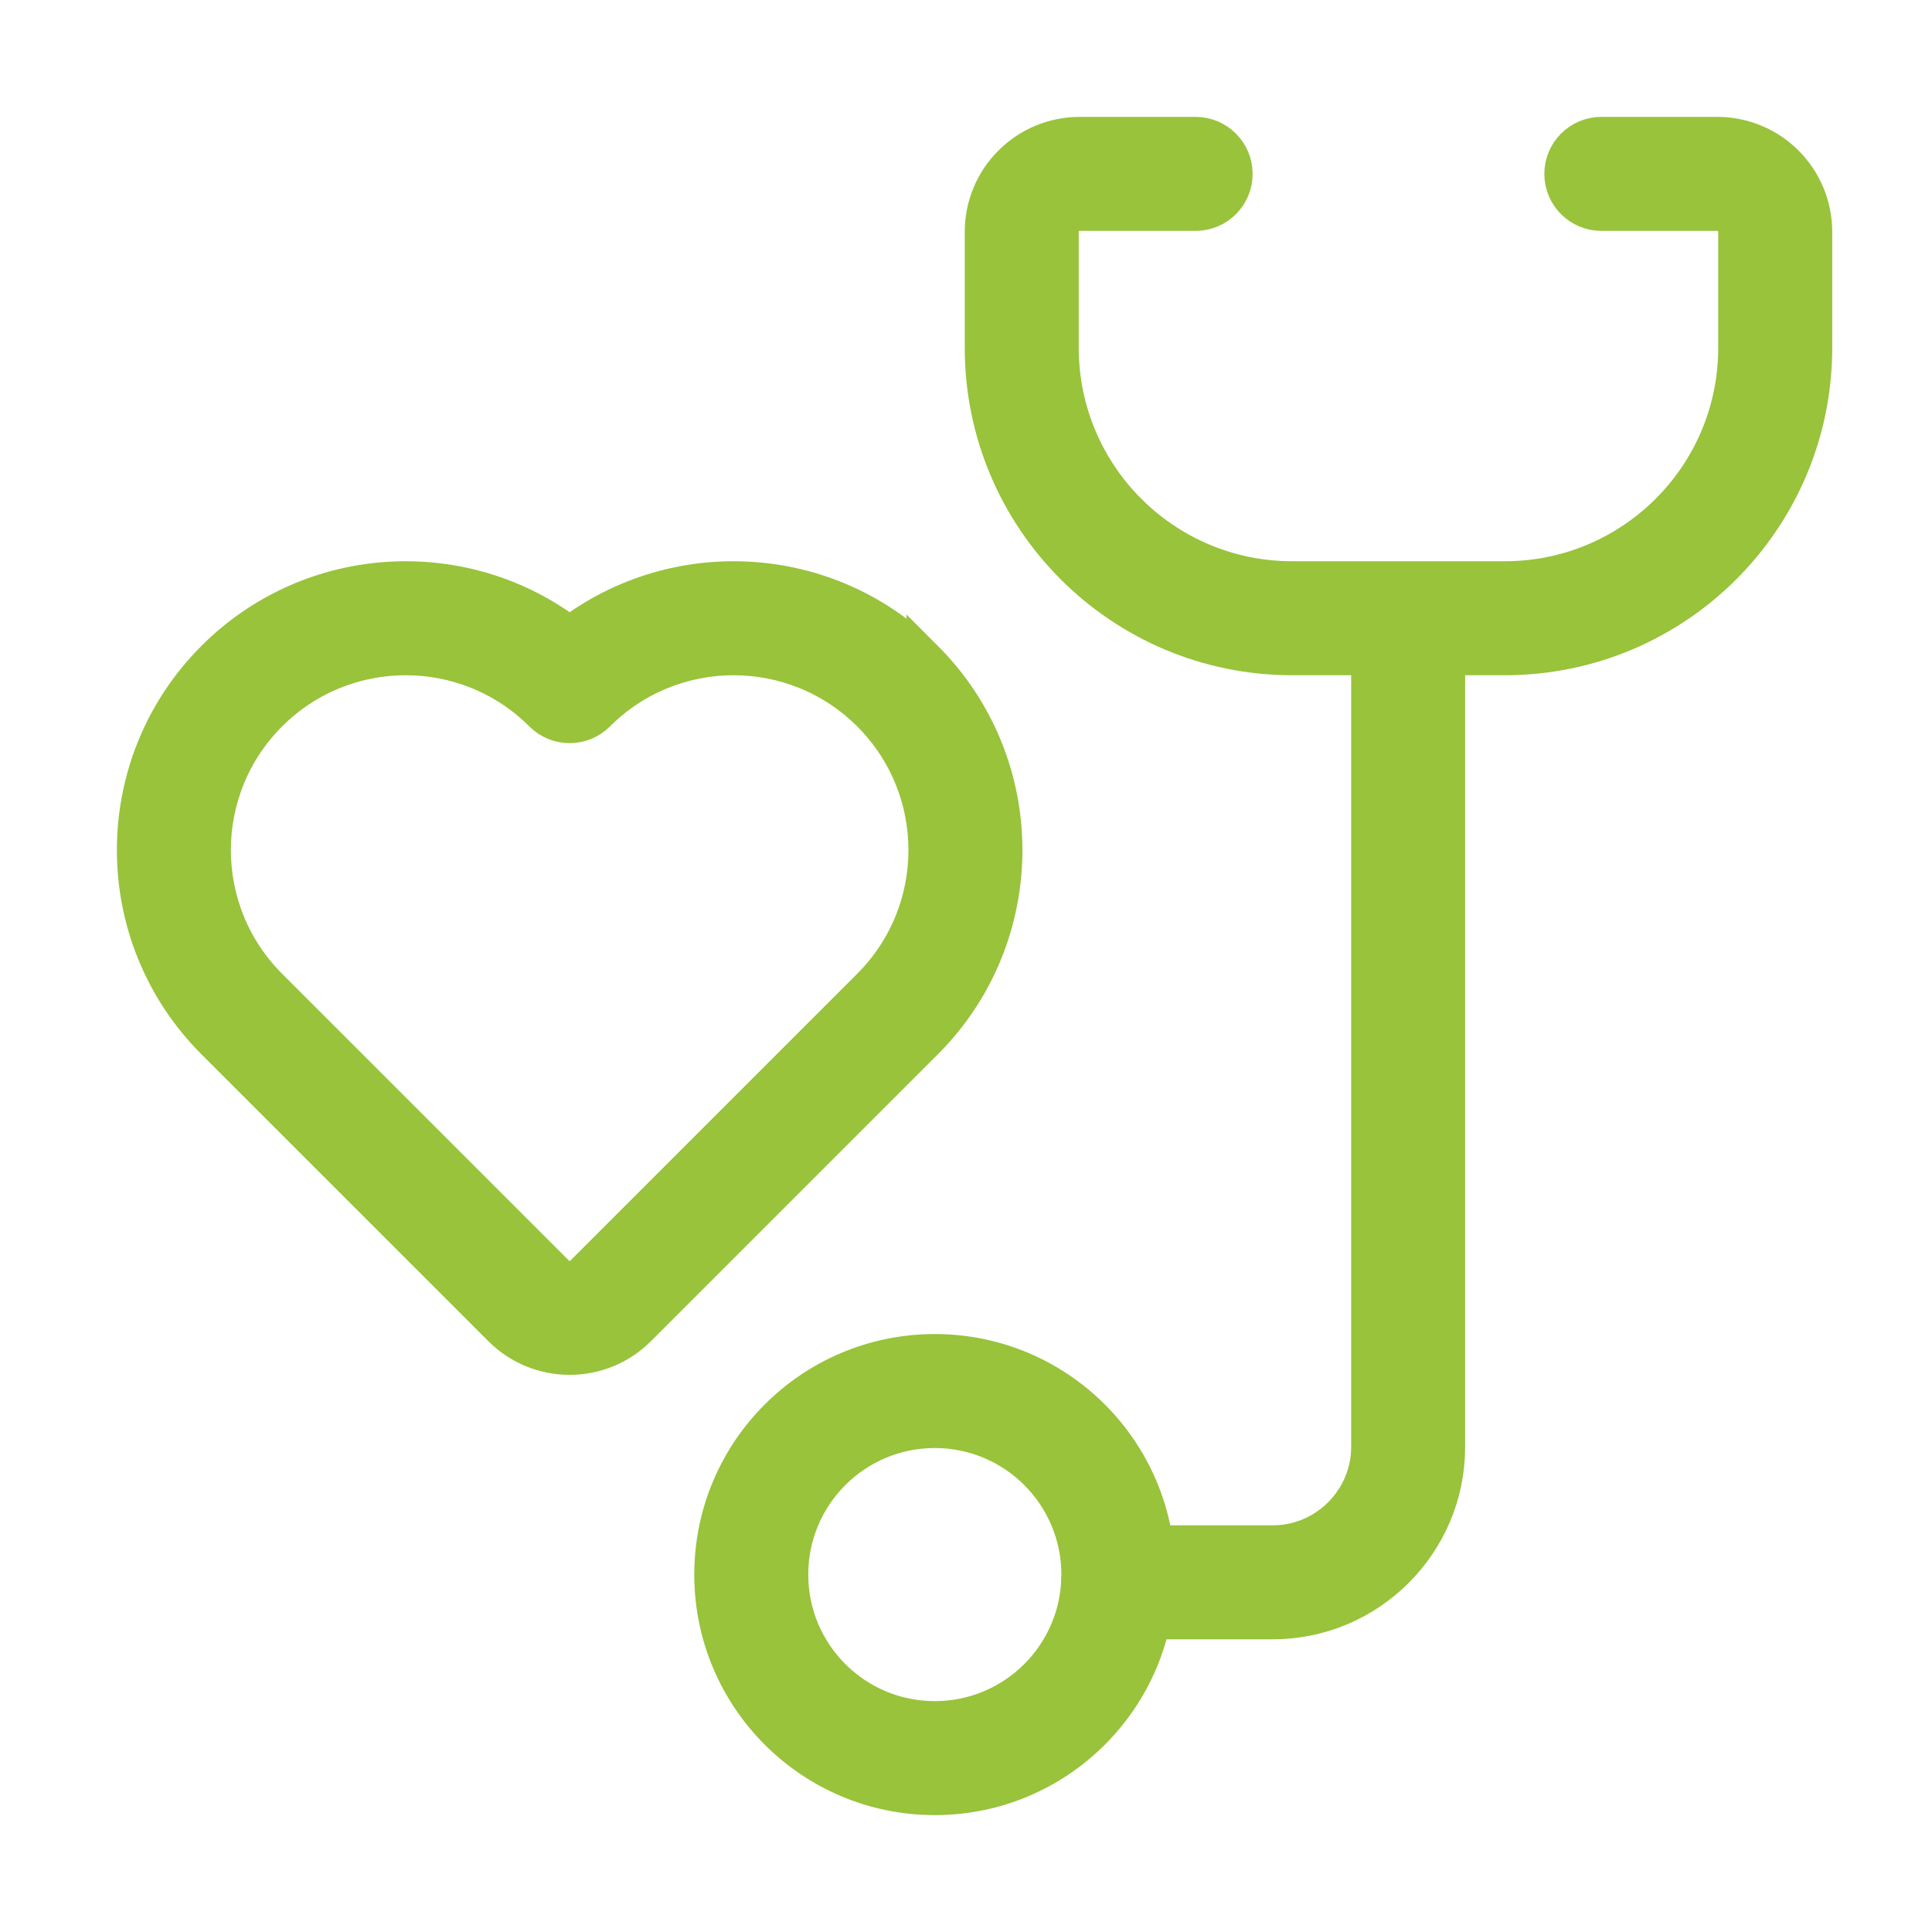 <!DOCTYPE svg PUBLIC "-//W3C//DTD SVG 1.1//EN" "http://www.w3.org/Graphics/SVG/1.1/DTD/svg11.dtd">
<!-- Uploaded to: SVG Repo, www.svgrepo.com, Transformed by: SVG Repo Mixer Tools -->
<svg fill="#98c33b" width="64px" height="64px" viewBox="0 0 1024 1024" xmlns="http://www.w3.org/2000/svg" stroke="#98c33b" stroke-width="19.456">
<g id="SVGRepo_bgCarrier" stroke-width="0"/>
<g id="SVGRepo_tracerCarrier" stroke-linecap="round" stroke-linejoin="round"/>
<g id="SVGRepo_iconCarrier">
<path d="M848.745 112.64h61.44c5.657 0 10.24 4.583 10.24 10.24v61.44c0 67.865-55.015 122.88-122.88 122.88h-112.64c-67.865 0-122.88-55.015-122.88-122.88v-61.44c0-5.657 4.583-10.24 10.24-10.24h61.44c11.311 0 20.48-9.169 20.48-20.48s-9.169-20.48-20.48-20.48h-61.44c-28.278 0-51.2 22.922-51.2 51.2v61.44c0 90.486 73.354 163.84 163.84 163.84h112.64c90.486 0 163.84-73.354 163.84-163.84v-61.44c0-28.278-22.922-51.2-51.2-51.2h-61.44c-11.311 0-20.48 9.169-20.48 20.48s9.169 20.48 20.48 20.48z"/>
<path d="M725.865 343.04v423.936c0 28.113-23.087 51.2-51.2 51.2h-81.92c-11.311 0-20.48 9.169-20.48 20.48s9.169 20.48 20.48 20.48h81.92c50.735 0 92.16-41.425 92.16-92.16V343.04c0-11.311-9.169-20.48-20.48-20.48s-20.48 9.169-20.48 20.48z"/>
<path d="M572.265 834.56c0-42.418-34.382-76.8-76.8-76.8s-76.8 34.382-76.8 76.8 34.382 76.8 76.8 76.8 76.8-34.382 76.8-76.8zm40.96 0c0 65.04-52.72 117.76-117.76 117.76s-117.76-52.72-117.76-117.76 52.72-117.76 117.76-117.76 117.76 52.72 117.76 117.76zM490.194 349.189c55.982 55.982 55.982 146.752 0 202.747L338.13 703.989c-19.989 19.989-52.412 19.989-72.401 0L113.663 551.933c-55.981-55.993-55.981-146.762.003-202.746 51.387-51.376 132.065-55.602 188.263-12.676 56.198-42.926 136.876-38.7 188.265 12.678zm-202.746 28.963c-39.987-39.987-104.824-39.987-144.82 0-39.987 39.987-39.987 104.824 0 144.819l152.064 152.054c3.993 3.993 10.482 3.993 14.475 0l152.062-152.052c39.989-39.997 39.989-104.835.003-144.82-39.997-39.989-104.835-39.989-144.821-.002-7.998 7.998-20.965 7.998-28.963 0z"/>
</g>
</svg>